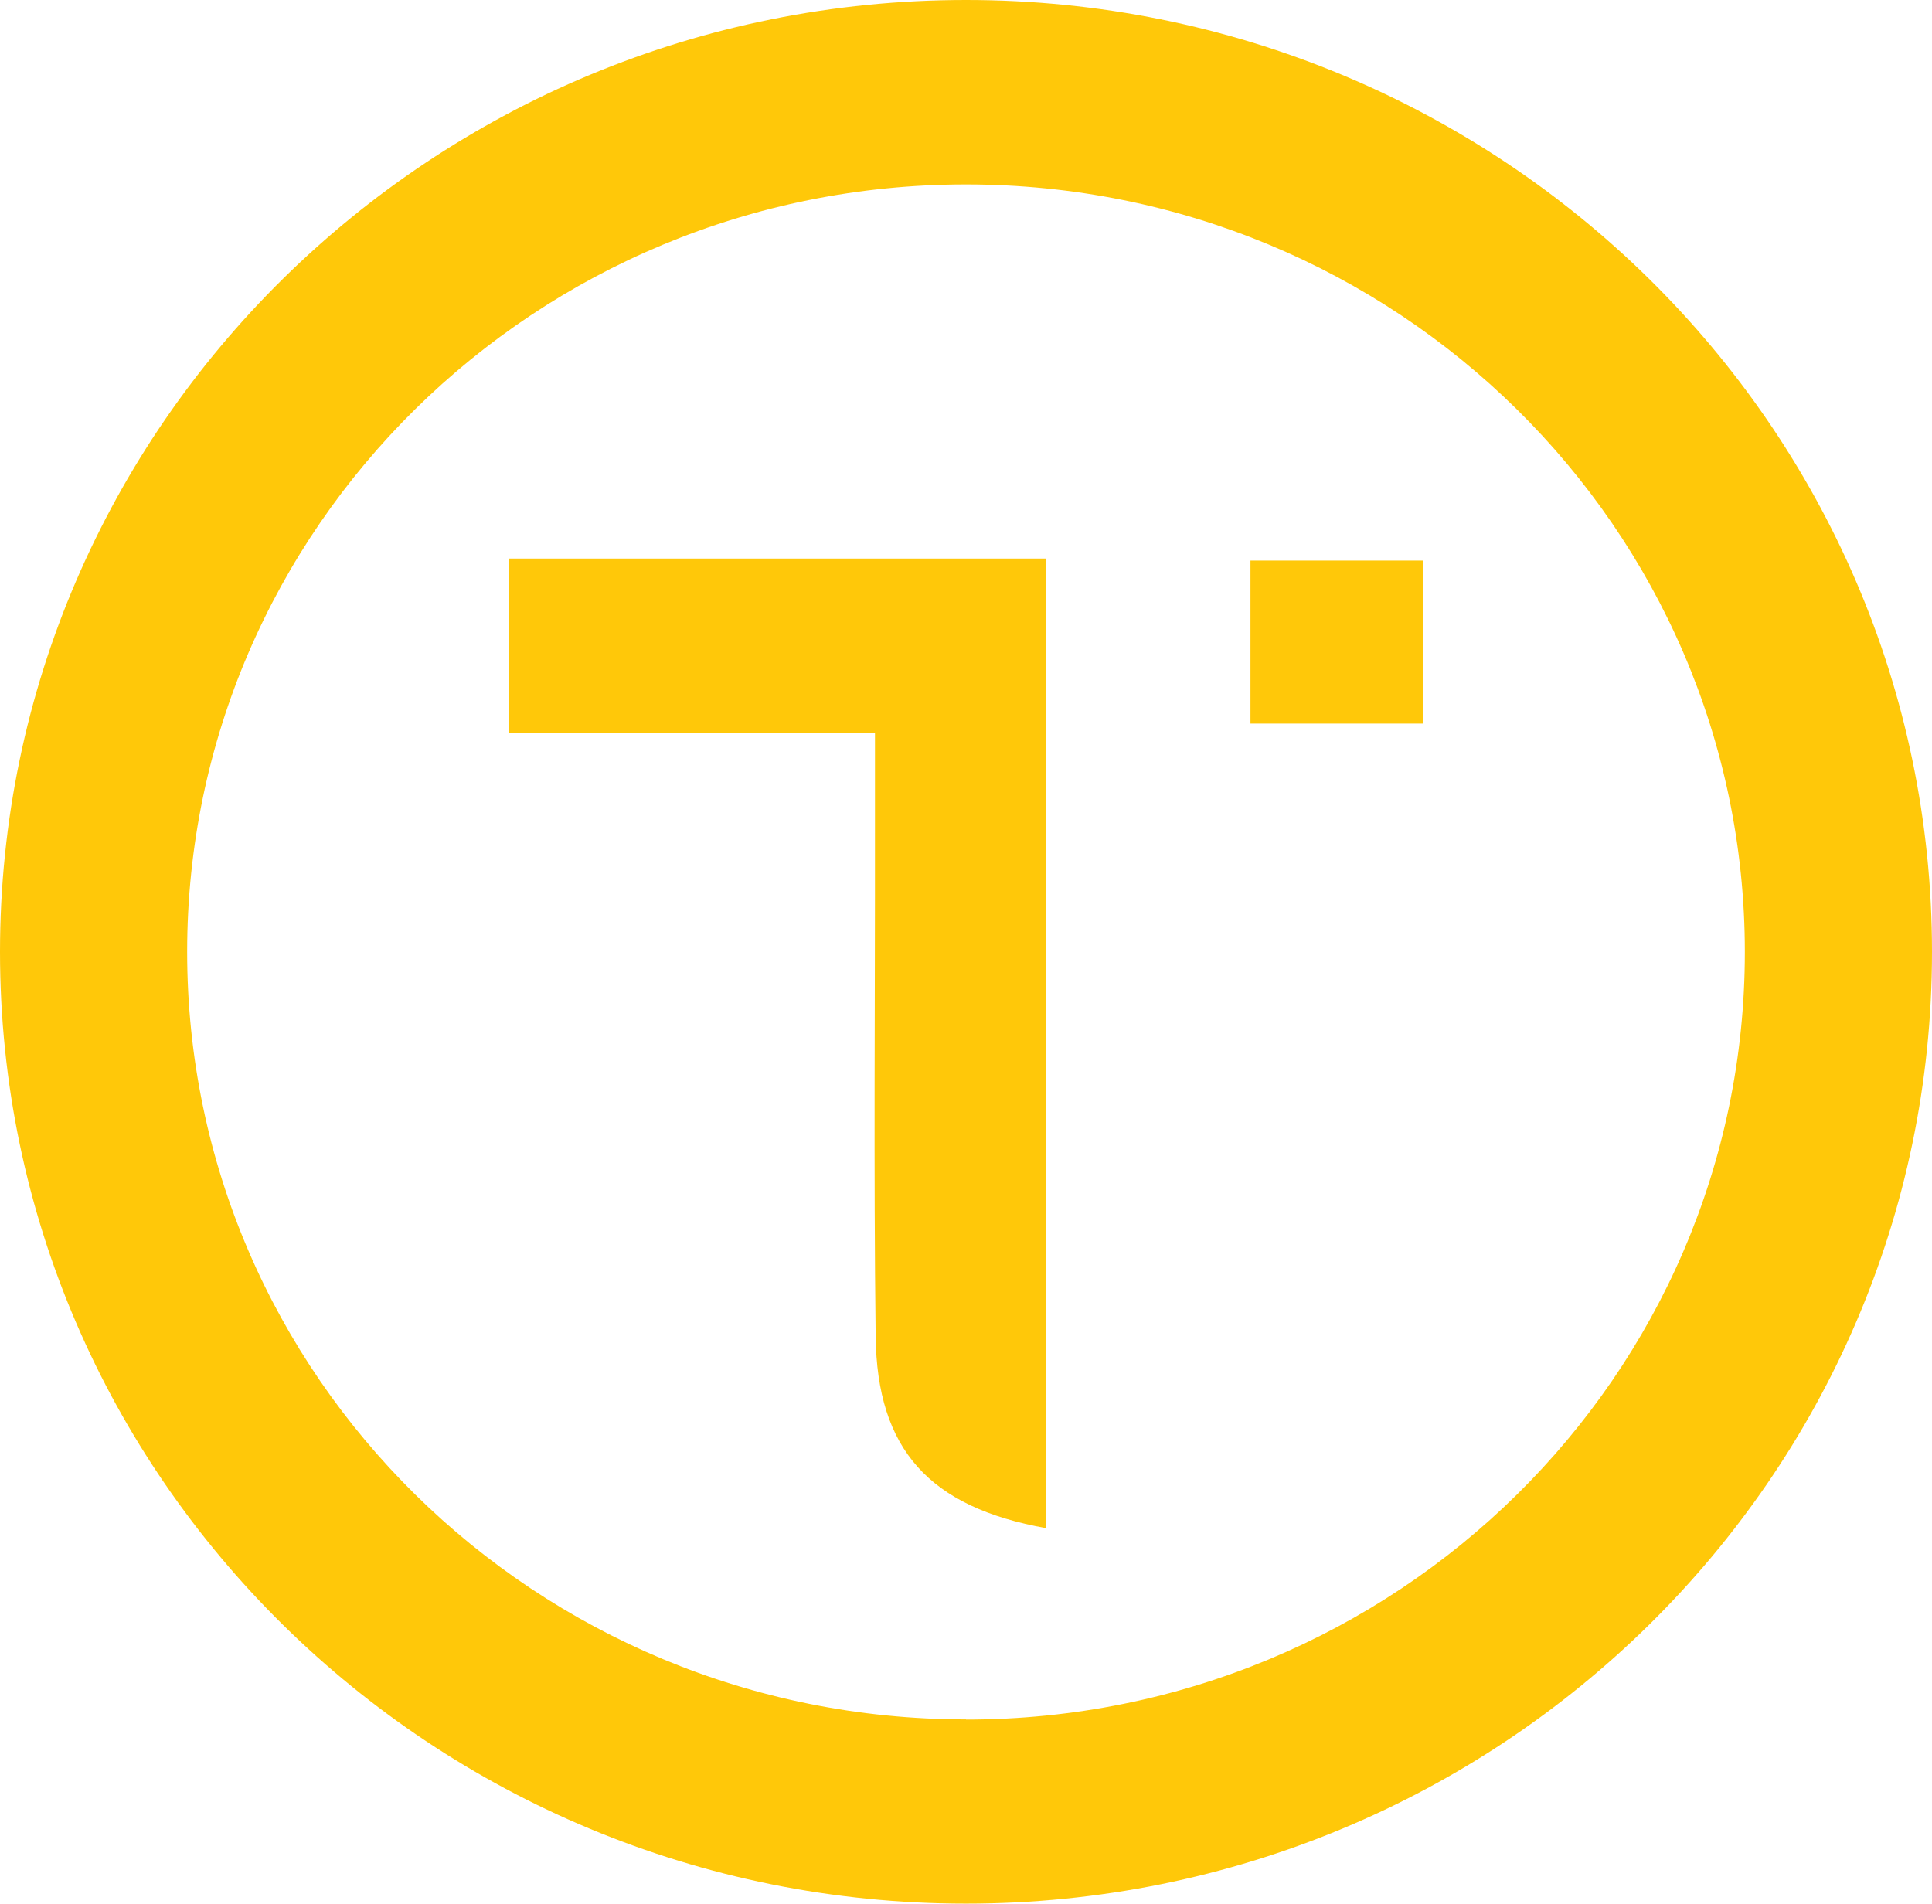 <svg xmlns="http://www.w3.org/2000/svg" id="Layer_2" data-name="Layer 2" viewBox="0 0 113.76 112.11"><defs><style>      .cls-1 {        fill: #ffc809;      }    </style></defs><g id="Layer_1-2" data-name="Layer 1"><g><path class="cls-1" d="M51.53,43.16H29.97v-10.27h31.64v57.1c-6.89-1.23-9.97-4.63-10.05-11.3-.12-9.89-.03-19.78-.04-29.68,0-1.76,0-3.52,0-5.86Z"></path><path class="cls-1" d="M73.63,42.61v-9.6h10.16v9.6h-10.16Z"></path></g><path class="cls-1" d="M56.88,0C25.47,0,0,25.1,0,56.05s25.47,56.05,56.88,56.05,56.88-25.1,56.88-56.05S88.29,0,56.88,0Zm0,101.25c-25.33,0-45.86-20.24-45.86-45.2S31.55,10.86,56.88,10.86s45.86,20.24,45.86,45.2-20.53,45.2-45.86,45.2Z"></path></g></svg>